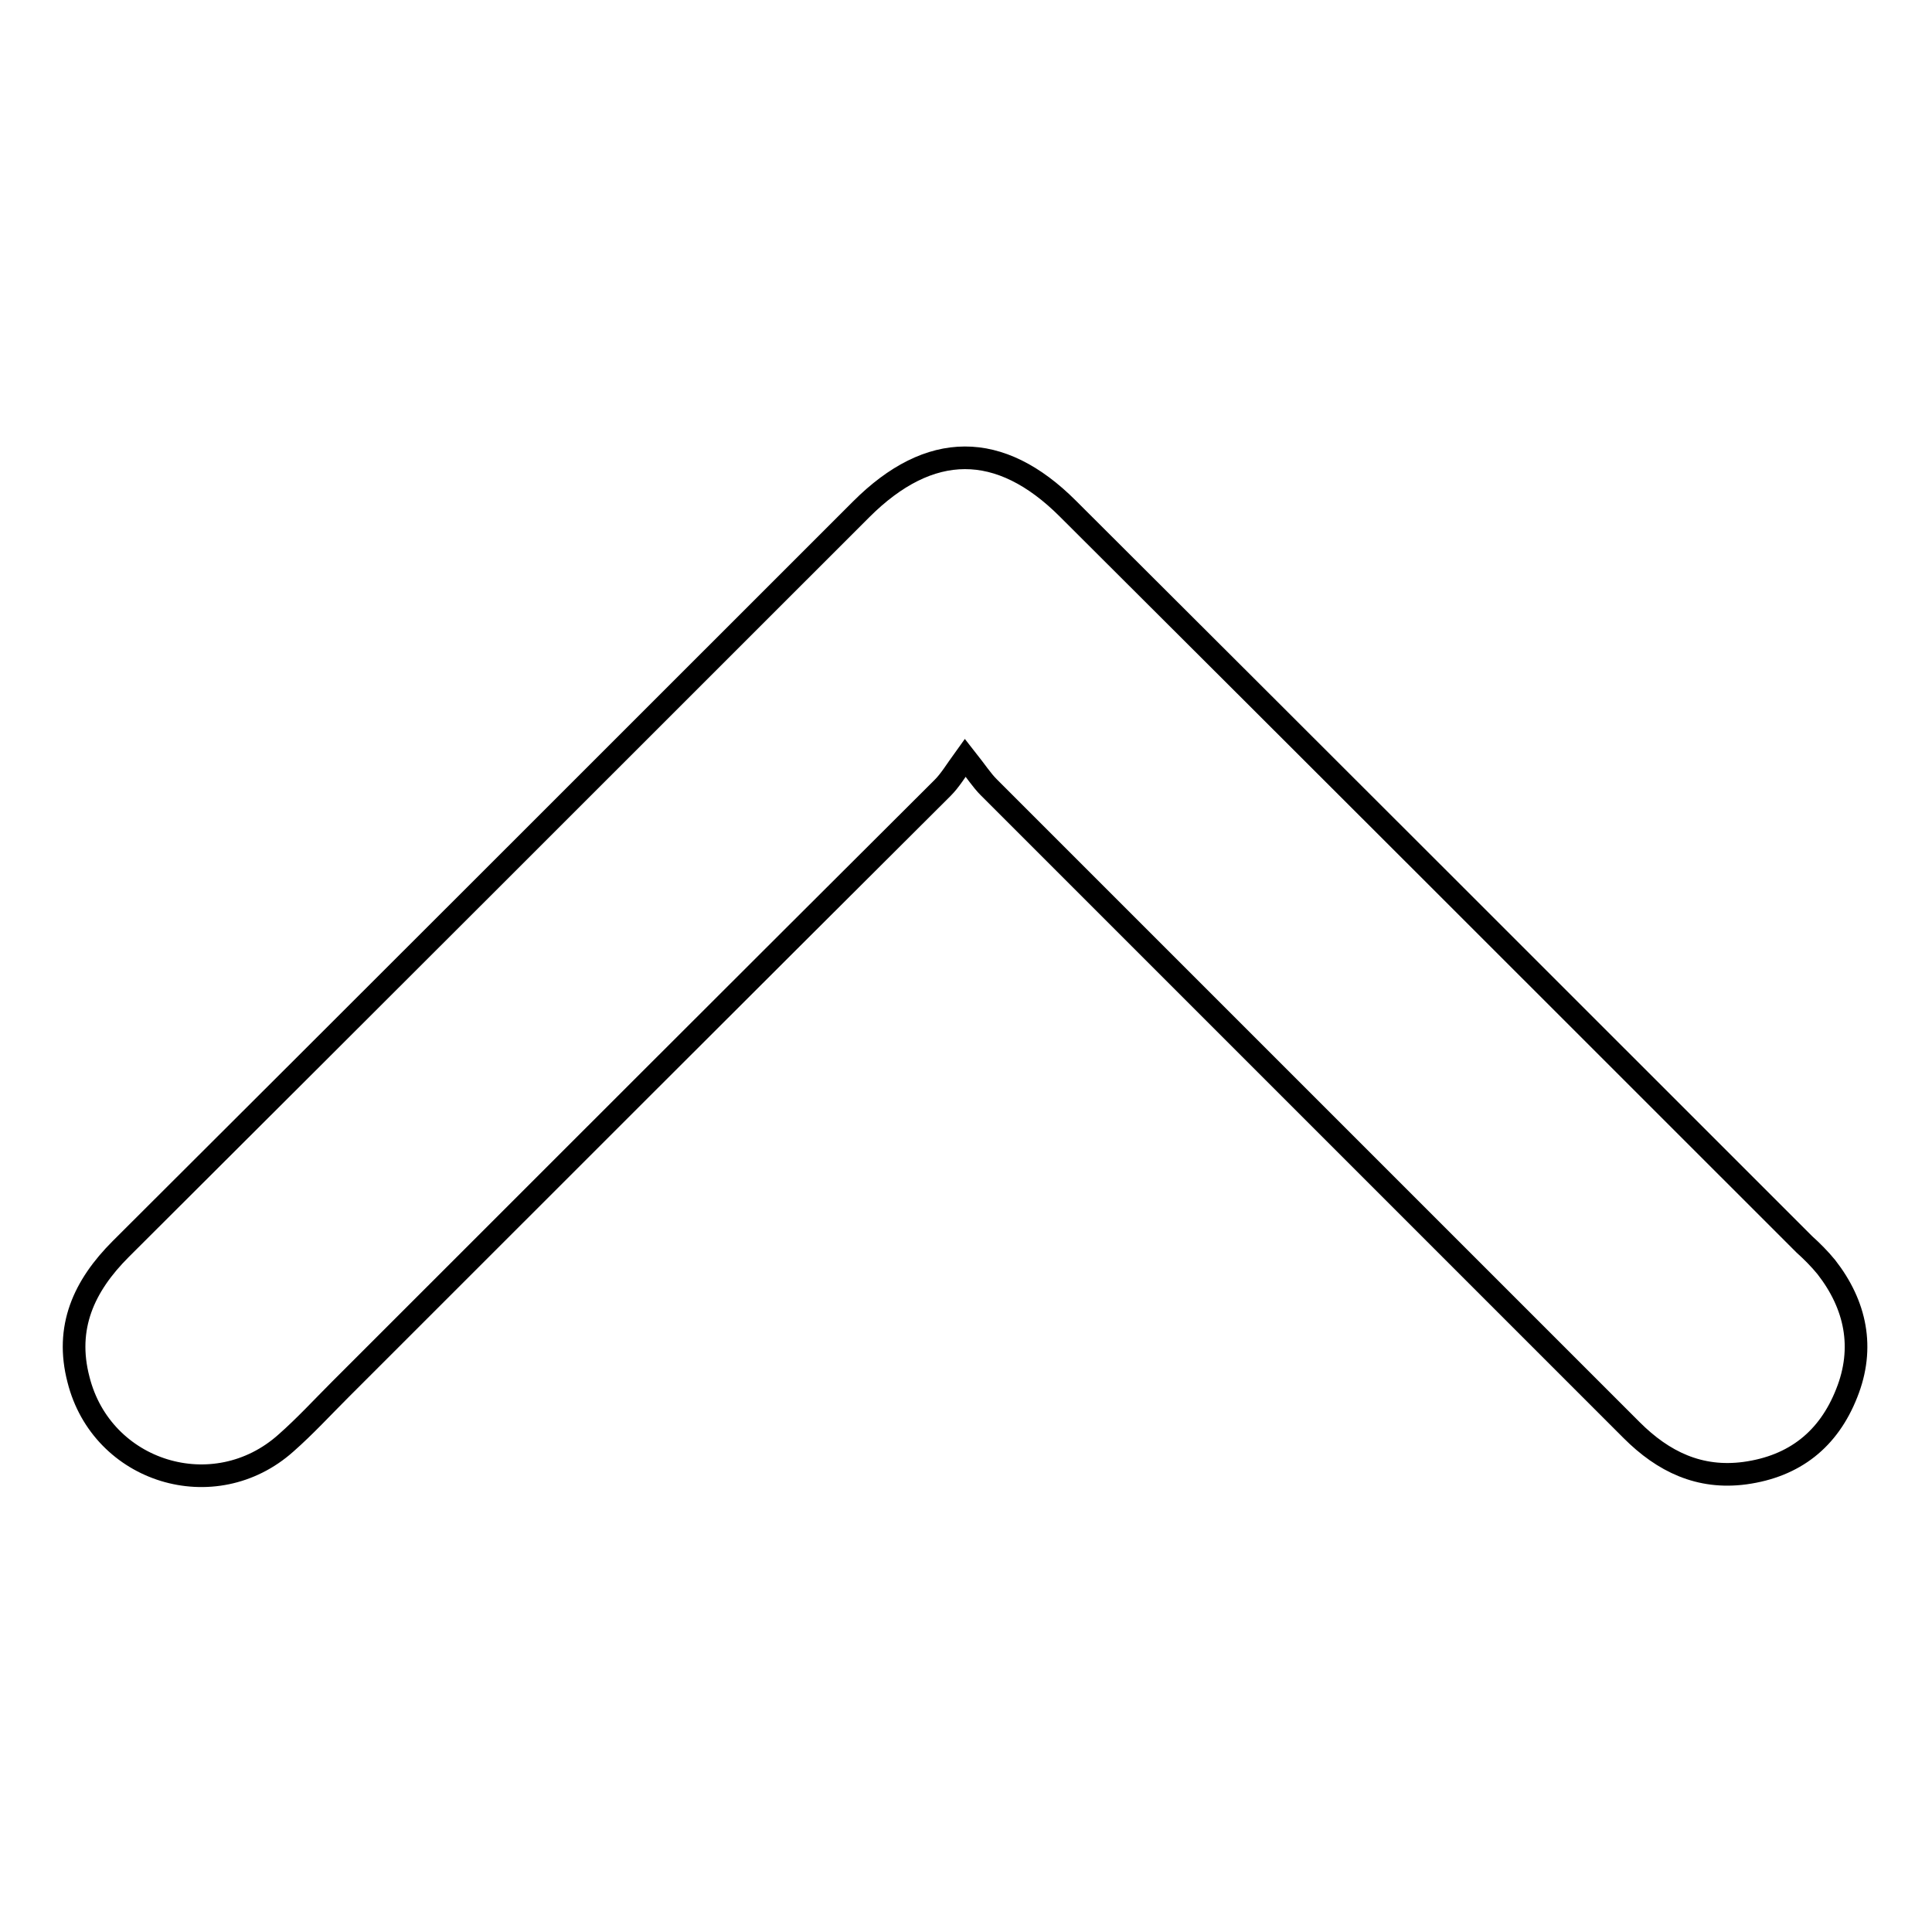 <?xml version="1.0" encoding="utf-8"?>
<!-- Svg Vector Icons : http://www.onlinewebfonts.com/icon -->
<!DOCTYPE svg PUBLIC "-//W3C//DTD SVG 1.1//EN" "http://www.w3.org/Graphics/SVG/1.1/DTD/svg11.dtd">
<svg version="1.1" xmlns="http://www.w3.org/2000/svg" xmlns:xlink="http://www.w3.org/1999/xlink" x="0px" y="0px" viewBox="0 0 256 256" enable-background="new 0 0 256 256" xml:space="preserve">
<g> <path stroke-width="3" fill-opacity="0" stroke="#000000"  d="M127.9,100.4c1.5,1.9,2.2,3,3.1,3.9c28.4,28.4,56.8,56.8,85.2,85.2c4.2,4.2,9,6.5,15,5.7 c6.6-0.9,11.1-4.5,13.5-10.6c2.4-6,1.2-11.7-2.7-16.7c-0.9-1.1-1.9-2.1-2.9-3c-32.5-32.5-65-65-97.6-97.5c-9-9-18.3-9-27.4,0.1 c-32.7,32.7-65.4,65.4-98.1,98c-4.9,4.9-7.4,10.4-5.6,17.3c3.1,12.3,18,16.9,27.5,8.4c2.5-2.2,4.8-4.7,7.2-7.1 c26.6-26.6,53.2-53.2,79.8-79.7C125.9,103.4,126.6,102.2,127.9,100.4L127.9,100.4L127.9,100.4L127.9,100.4z"/></g>
</svg>